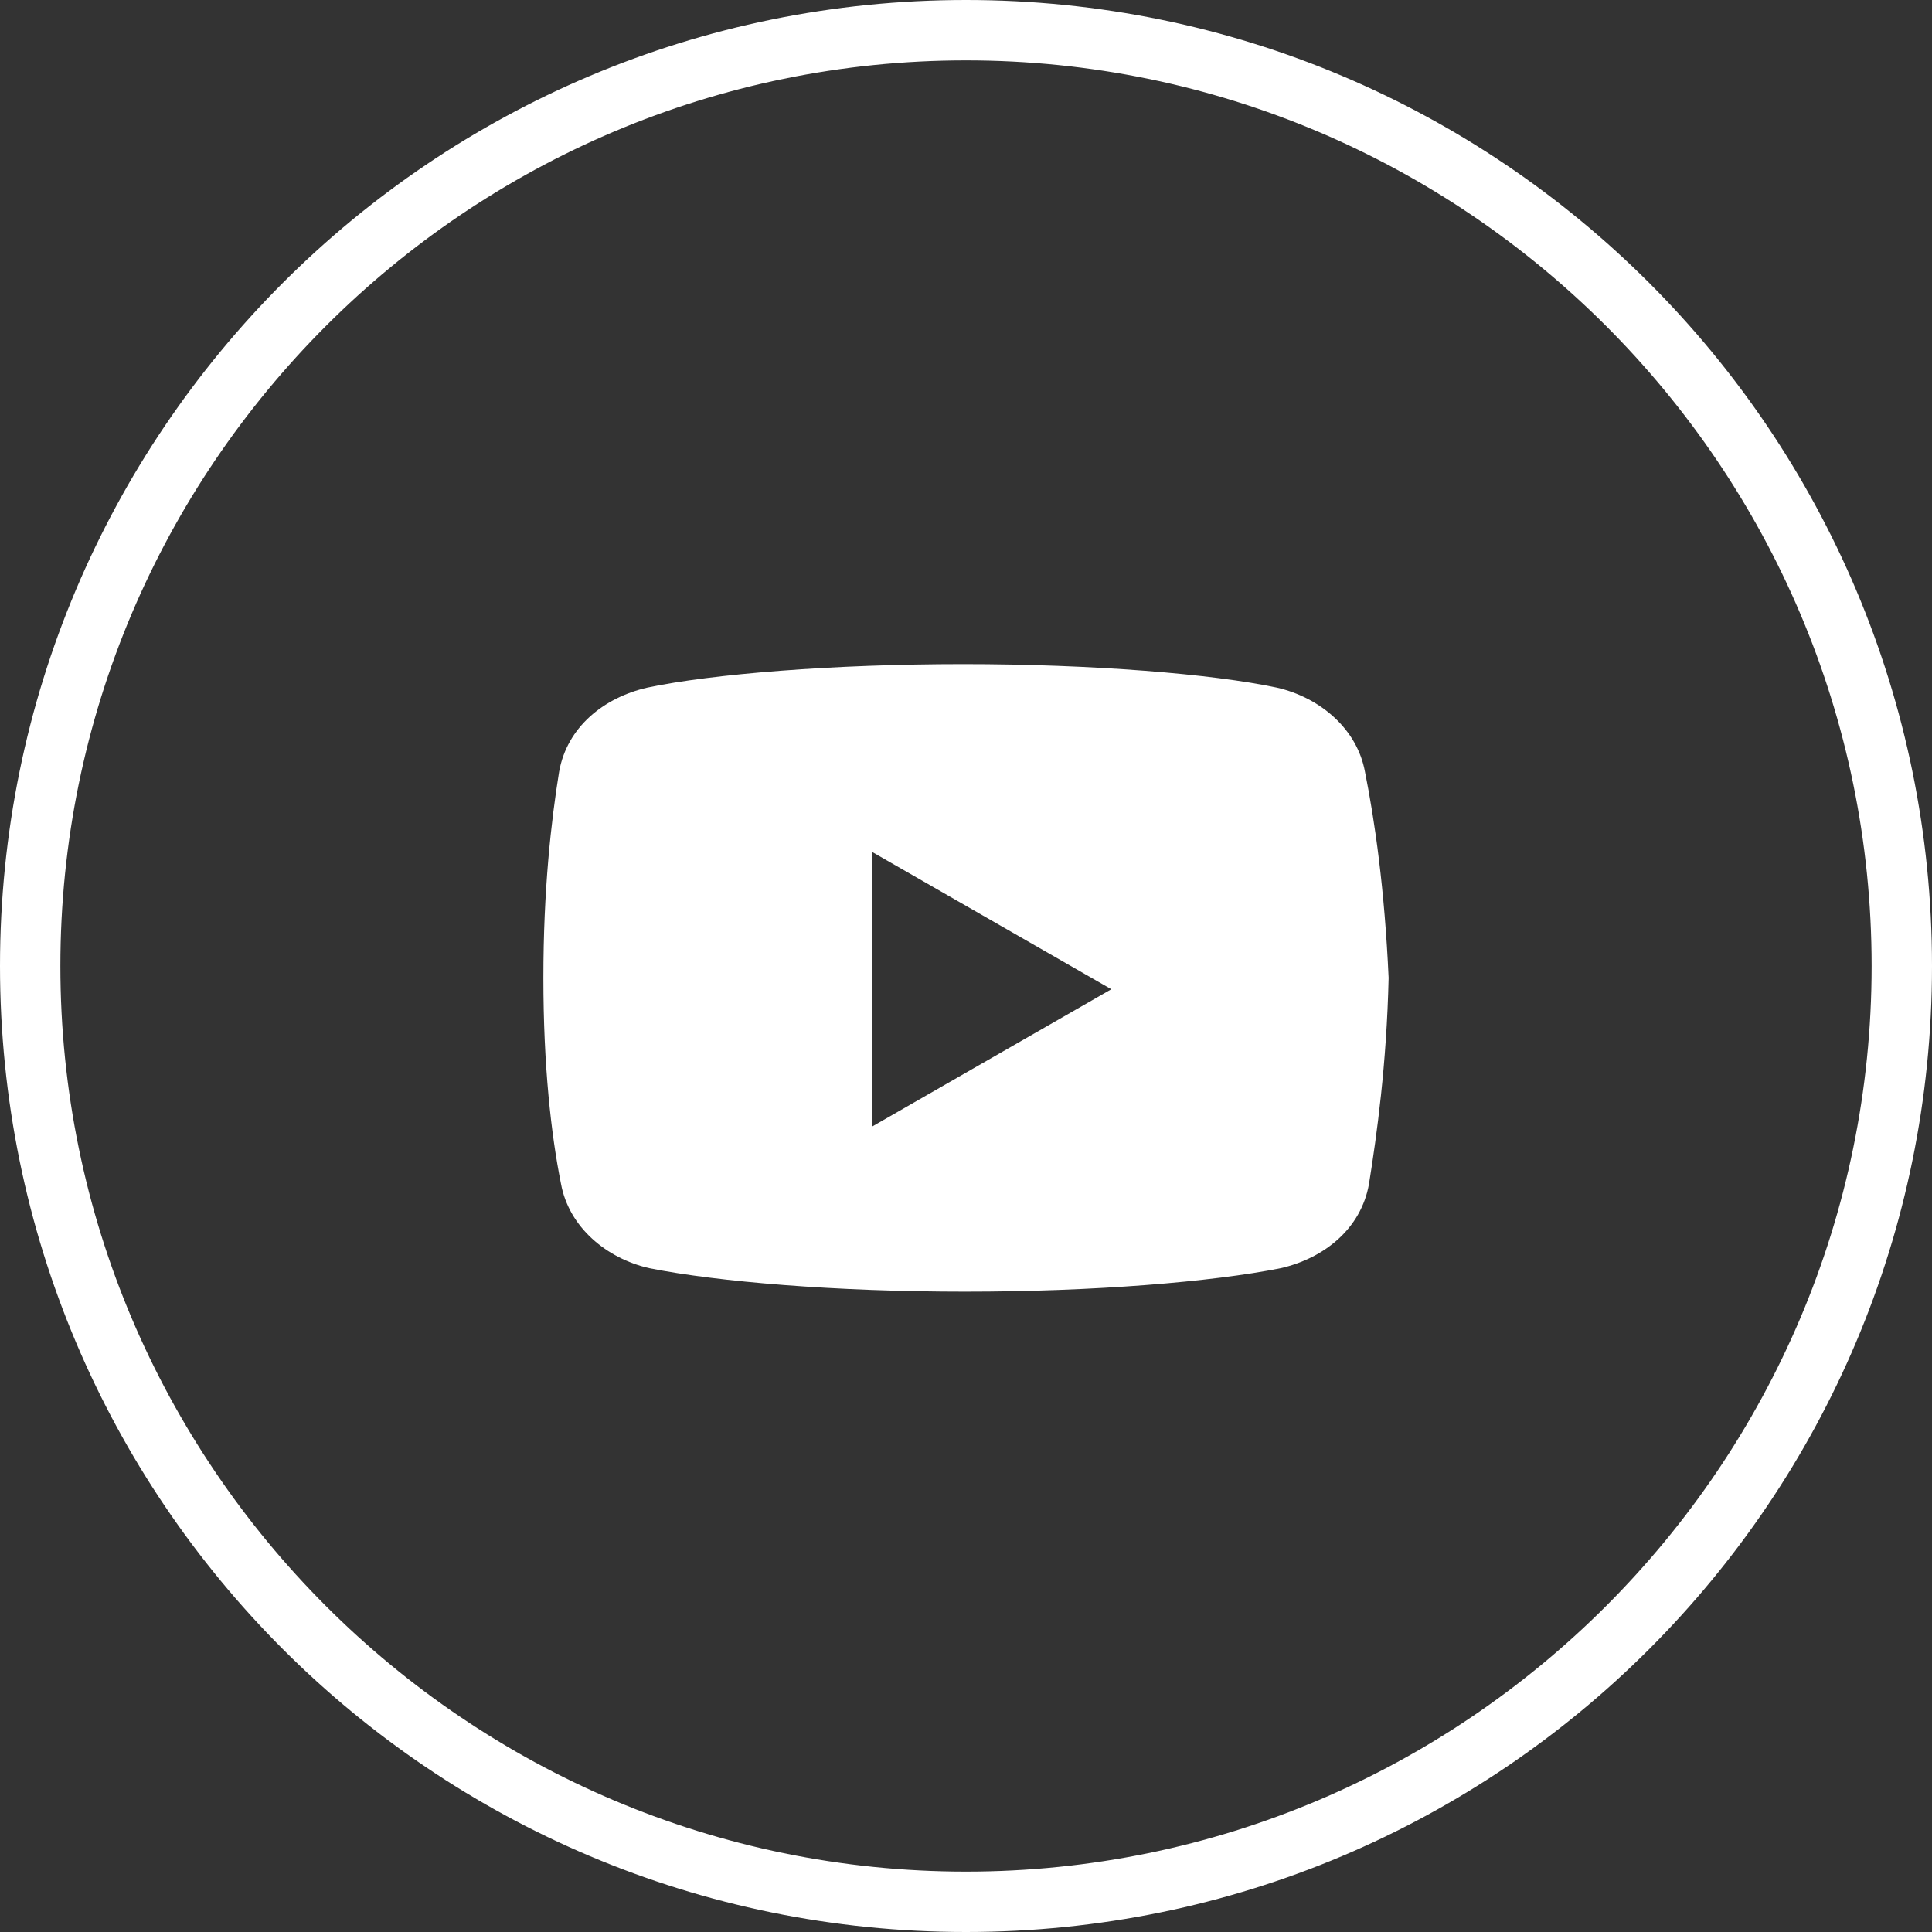 <svg width="32" height="32" viewBox="0 0 32 32" fill="none" xmlns="http://www.w3.org/2000/svg">
<rect x="0" y="0" width="32" height="32" fill="#333333" stroke="none"/>
<g id="Youtube/White">
<path id="Subtract" fill-rule="evenodd" clip-rule="evenodd" d="M21.148 11.389C21.863 11.552 22.48 12.072 22.609 12.787C22.772 13.598 22.934 14.735 23 16.197C22.967 17.626 22.805 18.796 22.675 19.608C22.544 20.355 21.928 20.842 21.213 21.005C20.077 21.232 18.128 21.394 15.983 21.394C13.839 21.394 11.89 21.232 10.754 21.005C10.039 20.842 9.423 20.322 9.292 19.608C9.129 18.796 9 17.659 9 16.197C9 14.735 9.129 13.598 9.26 12.787C9.39 12.039 10.007 11.552 10.722 11.389C11.794 11.162 13.807 11 15.95 11C18.095 11 20.077 11.162 21.148 11.389ZM18.407 16.385L14.445 18.659V14.111L18.407 16.385Z" fill="white"/>
<path id="Vector" d="M16 1C24.27 1 31 7.73 31 16C31 24.27 24.27 31 16 31C7.73 31 1 24.27 1 16C1 7.73 7.73 1 16 1ZM16 0C7.16 0 0 7.16 0 16C0 24.84 7.16 32 16 32C24.84 32 32 24.84 32 16C32 7.16 24.84 0 16 0Z" fill="white"/>
</g>
</svg>

